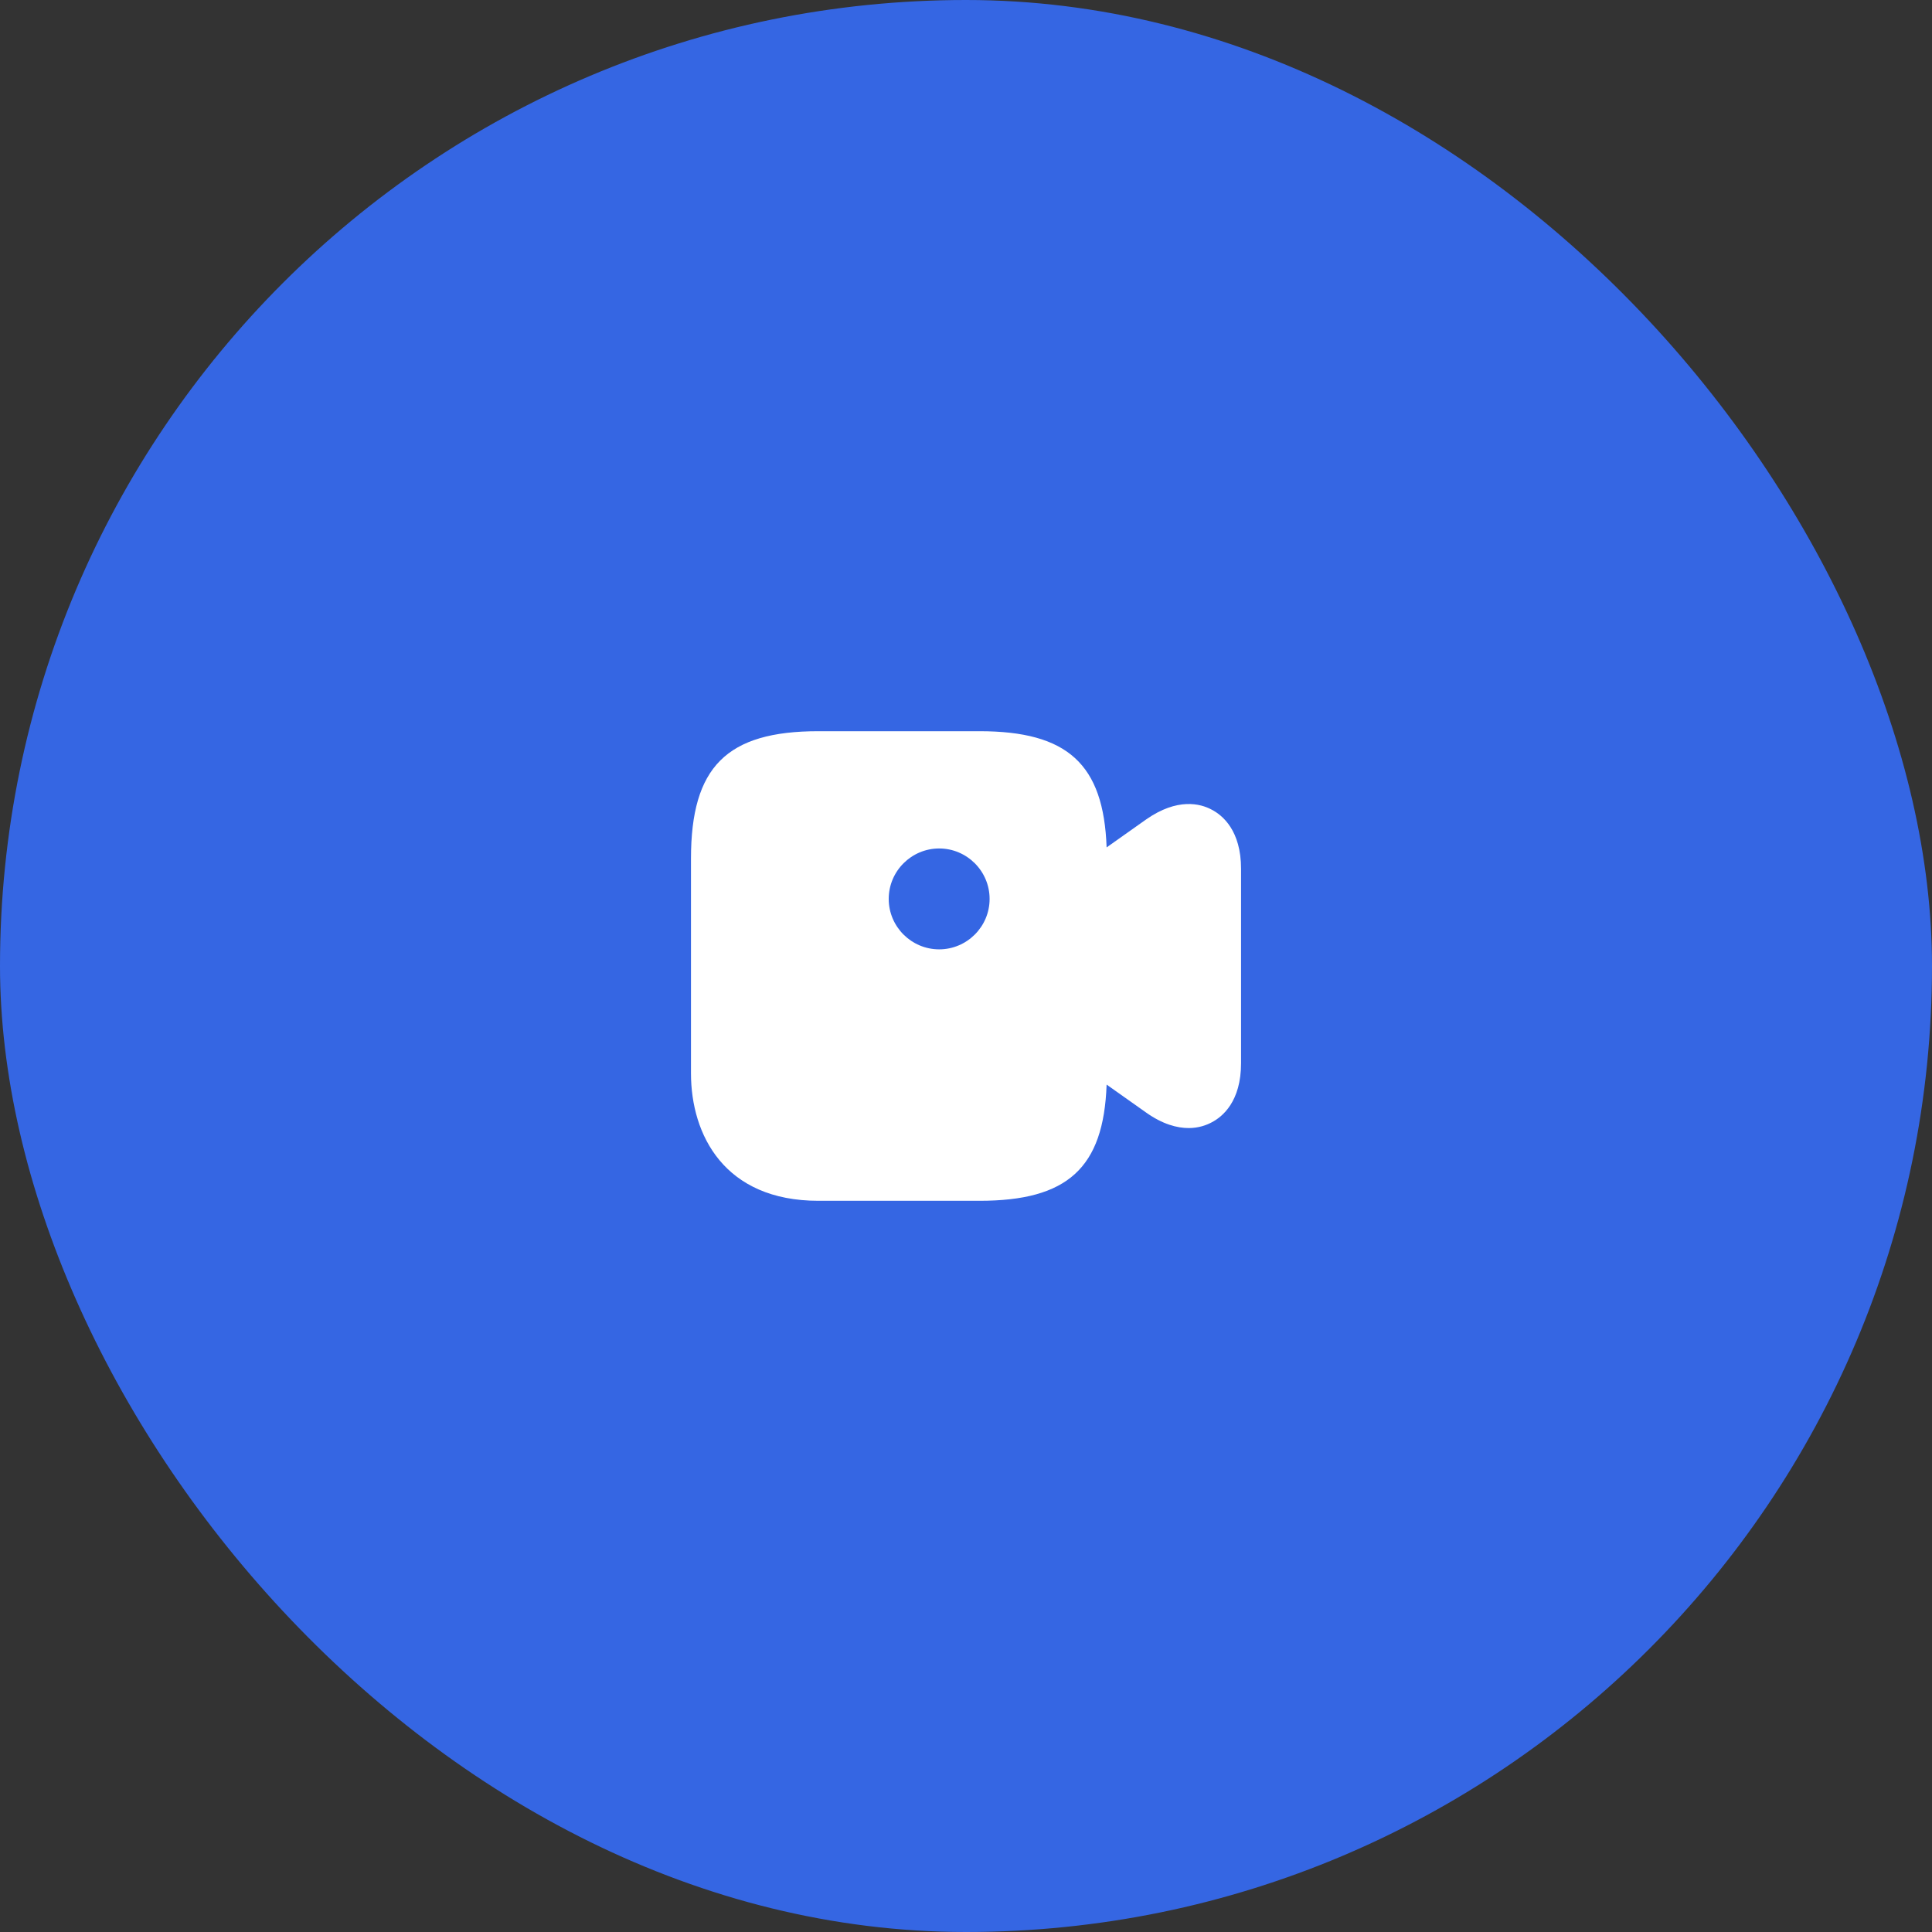 <?xml version="1.0" encoding="UTF-8"?> <svg xmlns="http://www.w3.org/2000/svg" width="60" height="60" viewBox="0 0 60 60" fill="none"><rect x="0" y="0" width="60" height="60" fill="#333333" stroke="none"/><rect width="60" height="60" rx="30" fill="#3566E3"></rect><path d="M37.625 25.142C37.283 24.958 36.567 24.767 35.592 25.45L34.367 26.317C34.275 23.725 33.15 22.708 30.417 22.708H25.417C22.567 22.708 21.459 23.817 21.459 26.667V33.333C21.459 35.25 22.5 37.292 25.417 37.292H30.417C33.15 37.292 34.275 36.275 34.367 33.683L35.592 34.55C36.108 34.917 36.559 35.033 36.917 35.033C37.225 35.033 37.467 34.942 37.625 34.858C37.967 34.683 38.542 34.208 38.542 33.017V26.983C38.542 25.792 37.967 25.317 37.625 25.142ZM29.167 29.483C28.308 29.483 27.6 28.783 27.6 27.917C27.6 27.05 28.308 26.35 29.167 26.35C30.025 26.35 30.733 27.05 30.733 27.917C30.733 28.783 30.025 29.483 29.167 29.483Z" fill="white"></path></svg> 